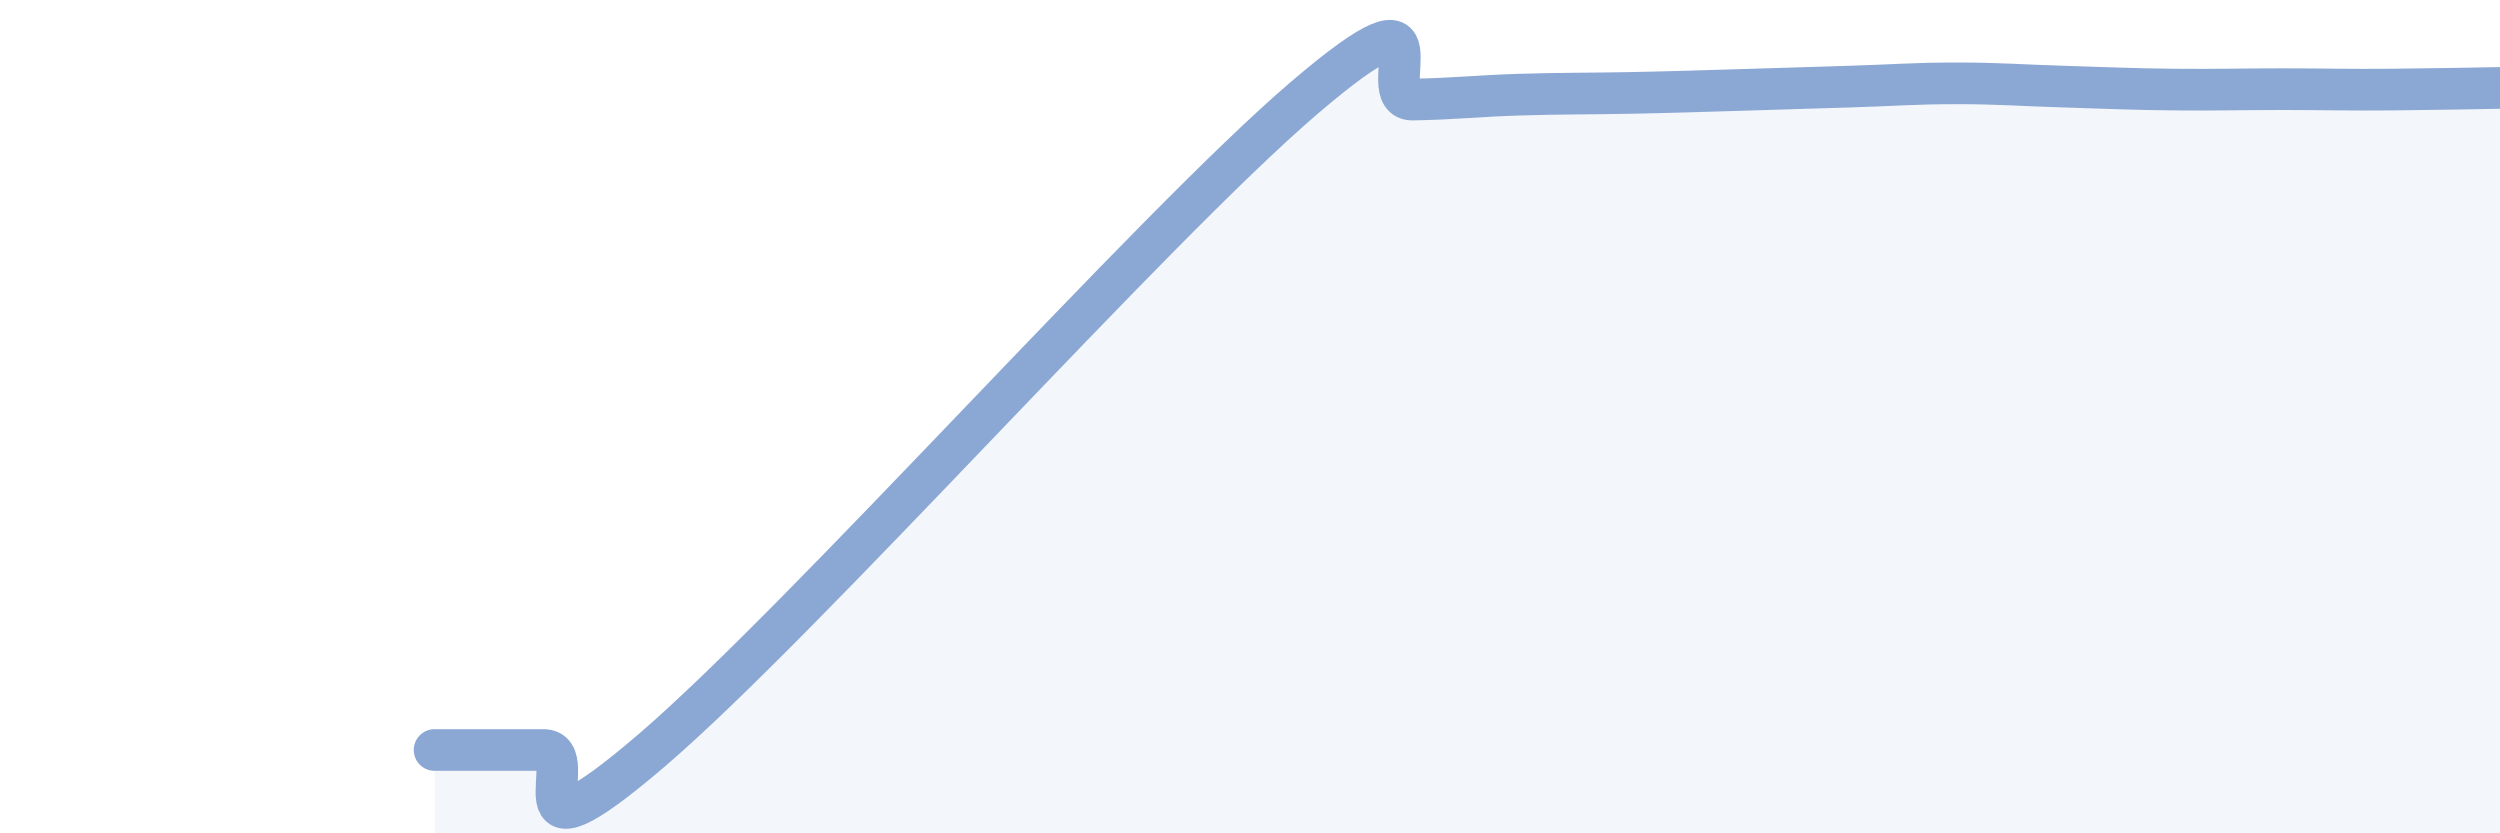 
    <svg width="60" height="20" viewBox="0 0 60 20" xmlns="http://www.w3.org/2000/svg">
      <path
        d="M 10.43,18 C 10.95,18 12,18 13.04,18 C 14.08,18 12,21.13 15.65,18 C 19.3,14.87 27.65,5.47 31.3,2.35 C 34.95,-0.77 32.87,2.41 33.91,2.39 C 34.95,2.37 35.48,2.3 36.52,2.27 C 37.56,2.24 38.09,2.25 39.13,2.23 C 40.17,2.21 40.7,2.19 41.74,2.16 C 42.78,2.13 43.31,2.11 44.35,2.08 C 45.39,2.05 45.92,2 46.96,2 C 48,2 48.53,2.05 49.57,2.08 C 50.61,2.11 51.13,2.14 52.17,2.15 C 53.21,2.16 53.74,2.14 54.78,2.14 C 55.82,2.14 56.35,2.16 57.39,2.15 C 58.43,2.14 59.48,2.12 60,2.11L60 20L10.43 20Z"
        fill="#8ba7d3"
        opacity="0.1"
        stroke-linecap="round"
        stroke-linejoin="round"
      />
      <path
        d="M 10.43,18 C 10.95,18 12,18 13.04,18 C 14.08,18 12,21.13 15.65,18 C 19.3,14.87 27.65,5.47 31.3,2.35 C 34.95,-0.77 32.87,2.41 33.91,2.39 C 34.95,2.37 35.48,2.3 36.52,2.27 C 37.56,2.24 38.09,2.25 39.13,2.23 C 40.17,2.21 40.7,2.19 41.74,2.16 C 42.78,2.13 43.31,2.11 44.35,2.08 C 45.39,2.05 45.92,2 46.96,2 C 48,2 48.53,2.05 49.57,2.08 C 50.61,2.11 51.13,2.14 52.17,2.15 C 53.21,2.16 53.74,2.14 54.78,2.14 C 55.82,2.14 56.35,2.16 57.39,2.15 C 58.43,2.14 59.48,2.12 60,2.11"
        stroke="#8ba7d3"
        stroke-width="1"
        fill="none"
        stroke-linecap="round"
        stroke-linejoin="round"
      />
    </svg>
  